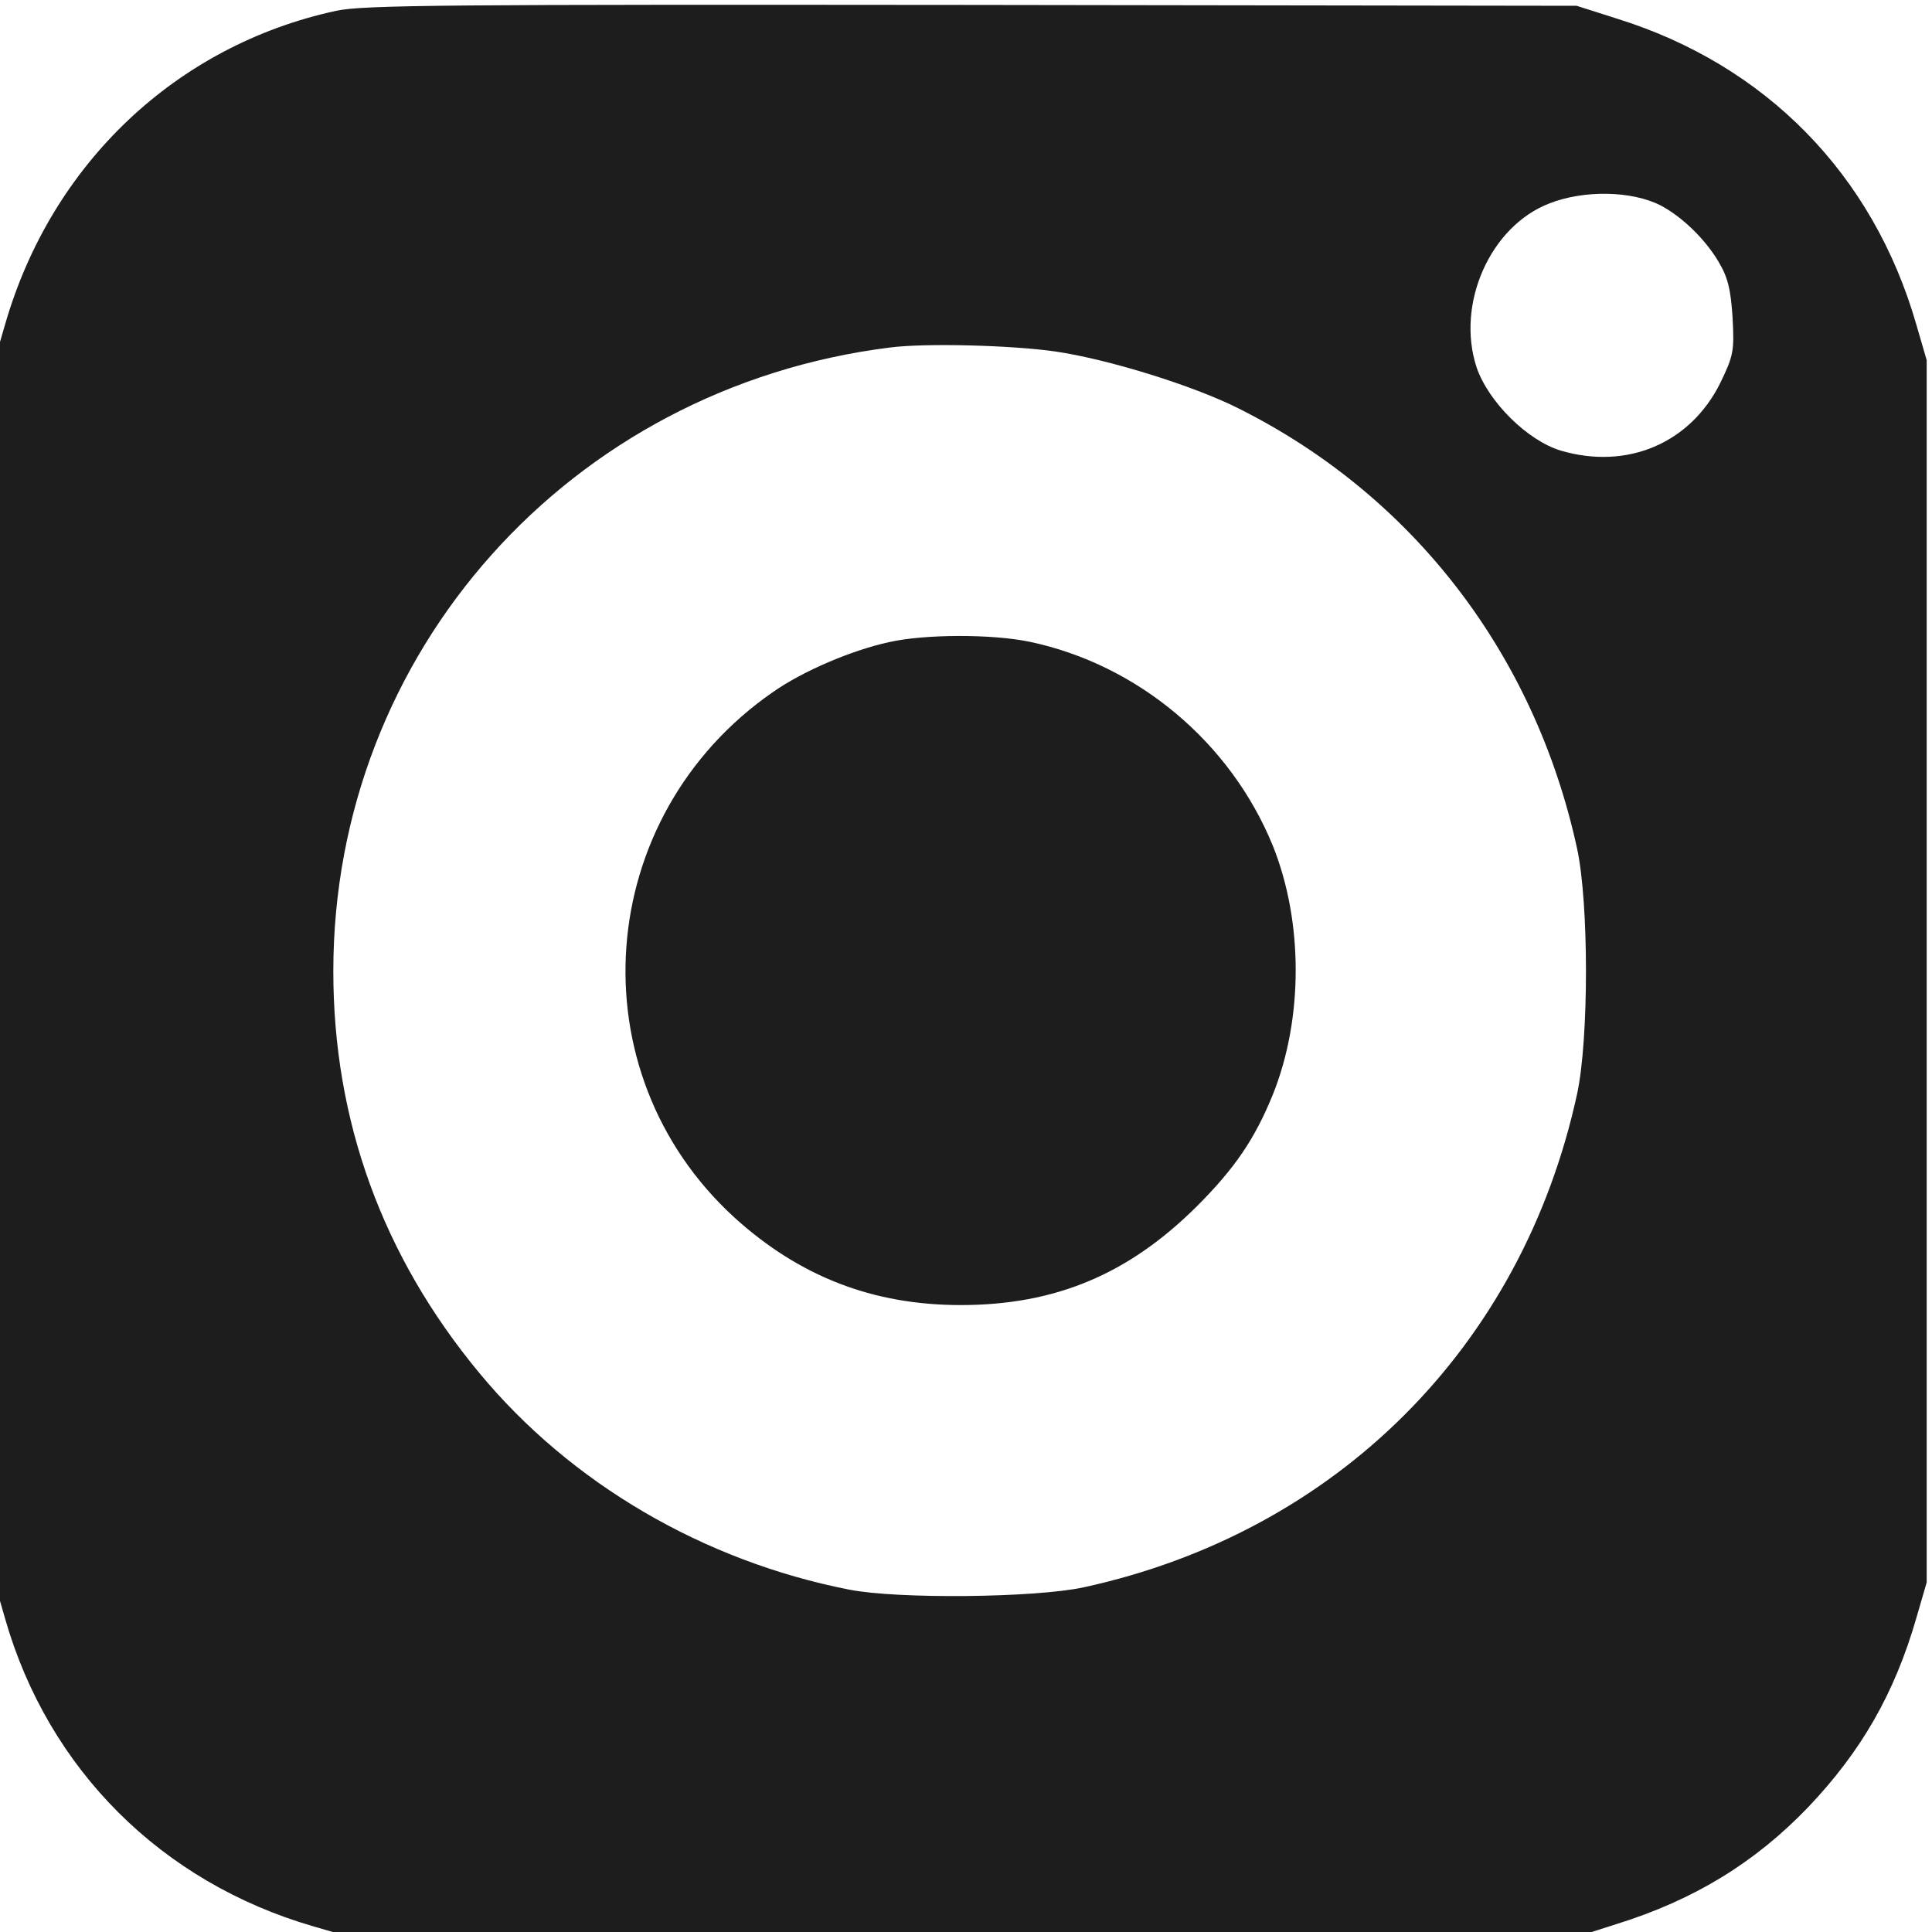 <?xml version="1.0" encoding="UTF-8"?> <svg xmlns="http://www.w3.org/2000/svg" width="40" height="40" viewBox="0 0 40 40" fill="none"><g clip-path="url(#clip0_140_96)"><path d="M33.471 39.835C35.071 39.336 36.332 38.566 37.434 37.418C38.535 36.261 39.222 35.066 39.674 33.505L39.89 32.762V7.457L39.674 6.715C38.78 3.611 36.558 1.343 33.471 0.384L32.643 0.12L20.125 0.102C9.358 0.092 7.513 0.101 6.958 0.224C3.654 0.939 1.066 3.385 0.106 6.715L-0.11 7.457V32.762L0.106 33.514C1.001 36.637 3.344 38.97 6.487 39.883L7.231 40.099H32.643L33.471 39.835ZM35.617 7.928C34.996 9.179 33.688 9.734 32.313 9.329C31.627 9.122 30.817 8.323 30.572 7.608C30.139 6.291 30.855 4.682 32.078 4.212C32.793 3.93 33.782 3.949 34.375 4.25C34.827 4.485 35.306 4.955 35.579 5.416C35.777 5.745 35.833 5.999 35.871 6.573C35.909 7.269 35.89 7.364 35.617 7.928ZM22.431 32.865C21.423 33.081 18.591 33.11 17.584 32.912C14.563 32.319 11.815 30.711 9.923 28.425C7.918 26.007 6.901 23.204 6.901 20.109C6.901 13.506 11.796 8.022 18.431 7.194C19.165 7.1 20.953 7.147 21.856 7.278C22.948 7.438 24.709 7.985 25.641 8.455C29.255 10.261 31.777 13.543 32.652 17.569C32.897 18.698 32.897 21.521 32.652 22.649C31.514 27.889 27.664 31.727 22.431 32.865ZM19.89 27.02C21.854 27.02 23.366 26.38 24.779 24.976C25.57 24.184 25.979 23.58 26.352 22.664C26.984 21.091 26.984 19.082 26.352 17.509C25.481 15.375 23.561 13.757 21.312 13.286C20.539 13.126 19.152 13.126 18.405 13.295C17.632 13.464 16.628 13.891 16.006 14.326C12.281 16.904 11.898 22.185 15.205 25.207C16.547 26.425 18.067 27.02 19.89 27.02Z" fill="#1D1D1D"></path></g><defs><clipPath id="clip0_140_96"><rect width="40" height="40" fill="white"></rect></clipPath></defs></svg> 